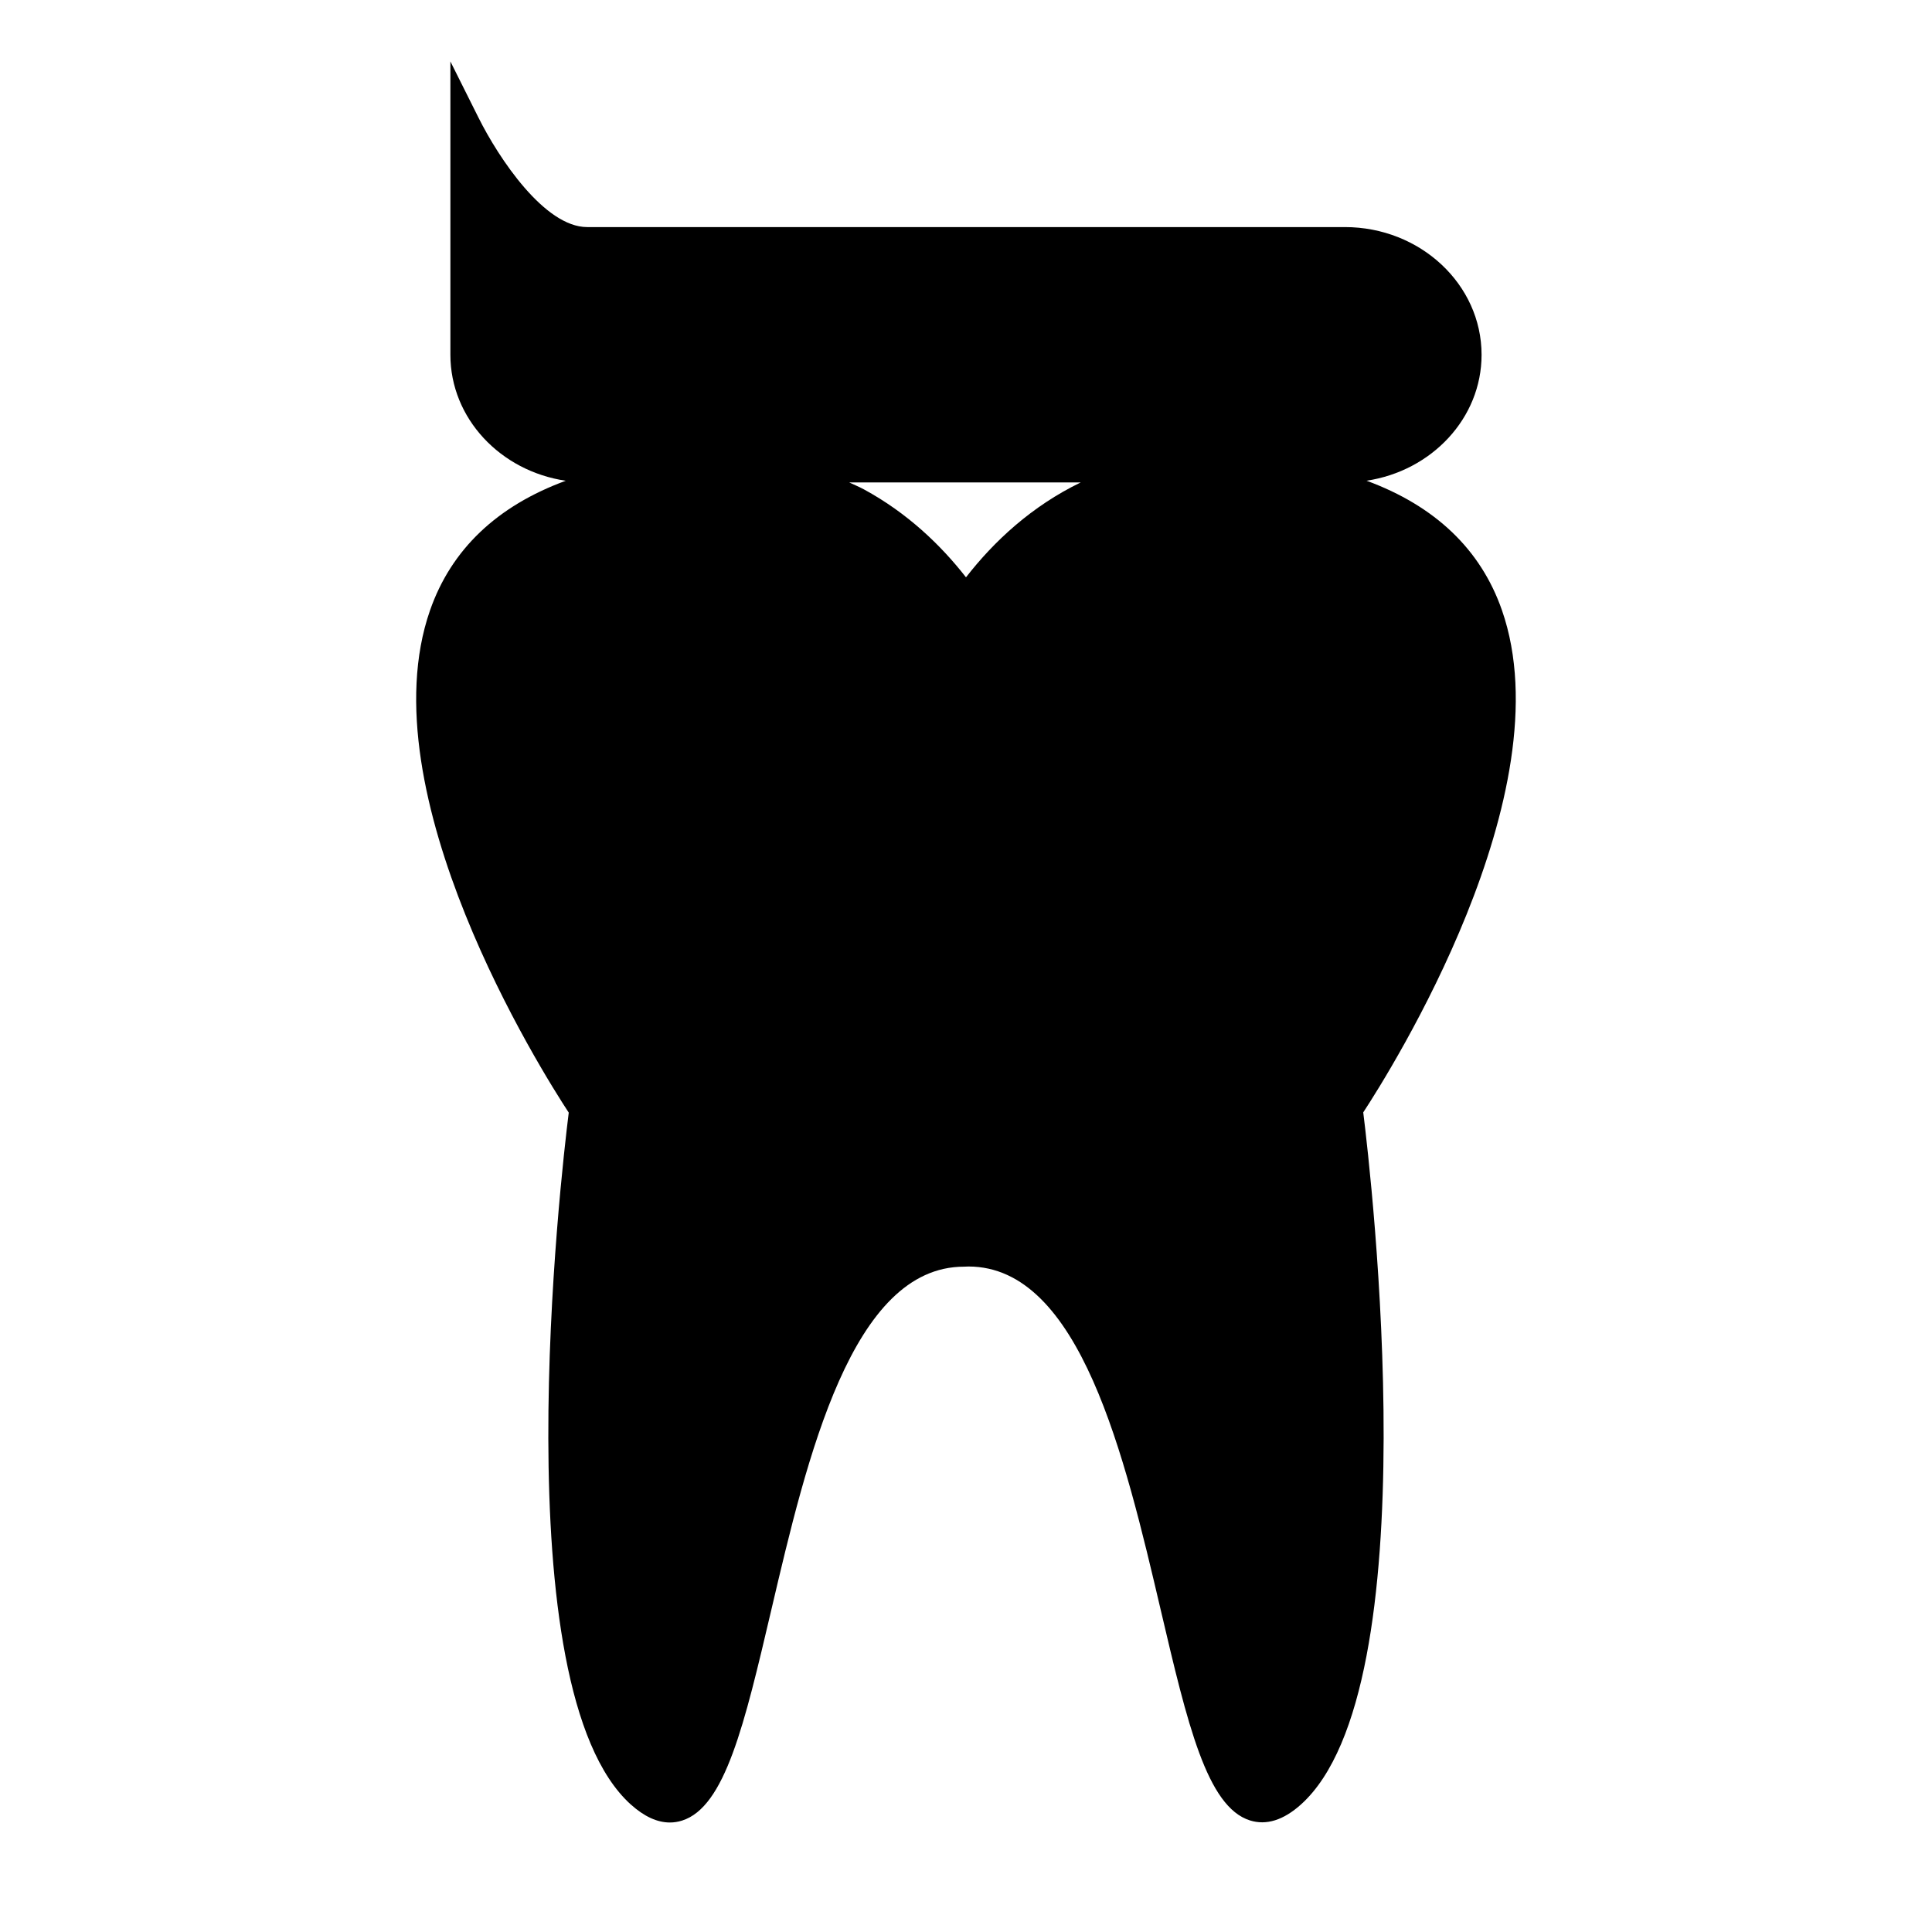 <?xml version="1.0" encoding="UTF-8"?>
<!-- Uploaded to: ICON Repo, www.iconrepo.com, Generator: ICON Repo Mixer Tools -->
<svg fill="#000000" width="800px" height="800px" version="1.1" viewBox="144 144 512 512" xmlns="http://www.w3.org/2000/svg">
 <path d="m311.2 622.23c3.512 3.16 6.969 4.75 10.324 4.75 1.082 0 2.144-0.164 3.207-0.5 11.418-3.578 16.551-25.484 23.668-55.812 9.508-40.535 21.332-90.984 51.086-90.988l1.16-0.043c29.621 0 41.445 50.453 50.953 90.988 7.109 30.316 12.25 52.227 23.668 55.809 4.324 1.359 8.879-0.066 13.523-4.25 34.316-30.879 18.559-166.75 16.484-183.39 7.125-10.875 53.641-84.629 36.762-133.07-5.625-16.16-17.75-27.652-35.887-34.332 17.25-2.586 30.484-16.547 30.484-33.371 0-18.66-16.258-33.844-36.242-33.844h-200.79c-11.285 0-23.406-18.215-28.785-28.98l-7.457-14.914v77.738c0 16.855 13.277 30.832 30.574 33.383-18.195 6.676-30.344 18.184-35.98 34.371-16.879 48.445 29.637 122.21 36.77 133.08-2.082 16.637-17.84 152.49 16.473 183.38zm119.2-350.38c-12.984 6.289-22.945 15.555-30.402 25.145-6.691-8.566-15.555-17.066-27.078-23.32-1.254-0.684-2.578-1.207-3.863-1.82z"/>
</svg>